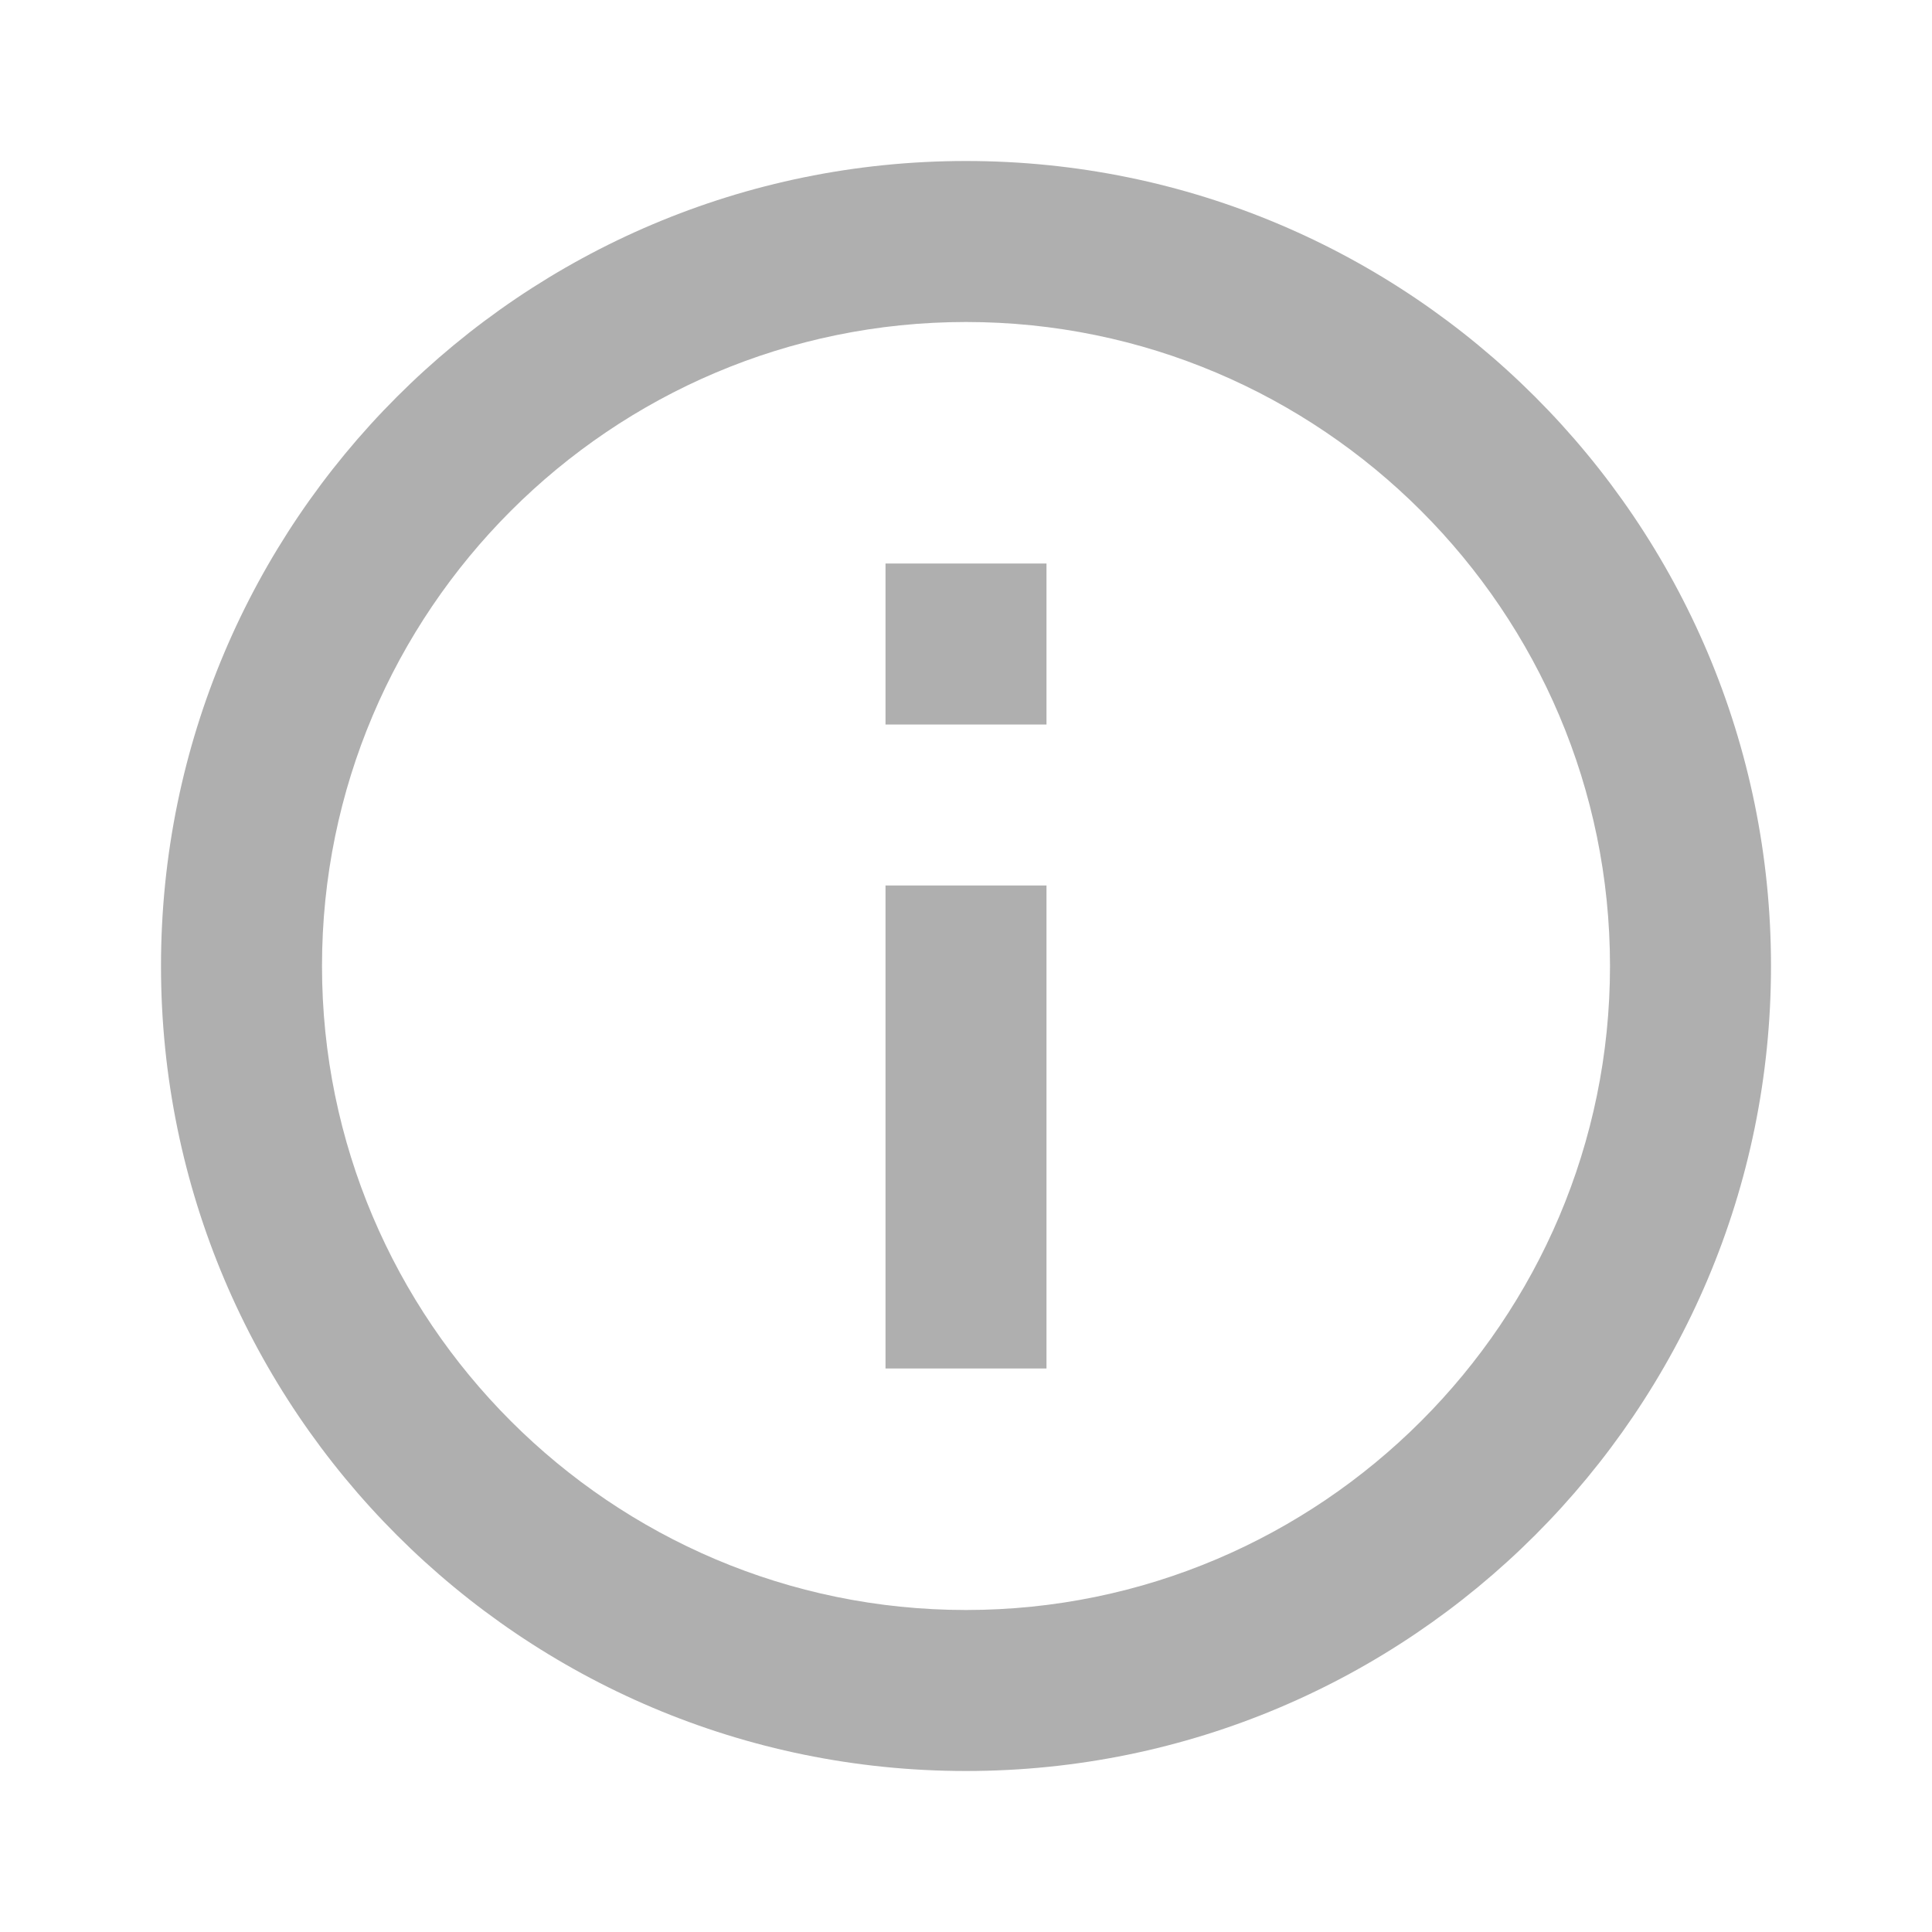 <svg xmlns="http://www.w3.org/2000/svg" width="18" height="18" viewBox="0 0 18 18">
    <g fill="none" fill-rule="evenodd">
        <g>
            <g>
                <g>
                    <g>
                        <g>
                            <path d="M0 0L18 0 18 18 0 18z" transform="translate(-140 -575) translate(10 10) translate(10 299) translate(0 164) translate(120 102)"/>
                            <path fill="#afafaf" fill-rule="nonzero" d="M8.25 12.75h1.5v-4.5h-1.5v4.5zM9 1.5C4.86 1.5 1.5 4.86 1.5 9c0 4.14 3.36 7.5 7.5 7.5 4.14 0 7.5-3.36 7.5-7.5 0-4.14-3.36-7.5-7.5-7.5zM9 15c-3.308 0-6-2.693-6-6 0-3.308 2.692-6 6-6 3.307 0 6 2.692 6 6 0 3.307-2.693 6-6 6zm-.75-8.25h1.5v-1.5h-1.5v1.5z" transform="translate(-140 -575) translate(10 10) translate(10 299) translate(0 164) translate(120 102)"/>
                        </g>
                    </g>
                </g>
            </g>
        </g>
    </g>
</svg>
